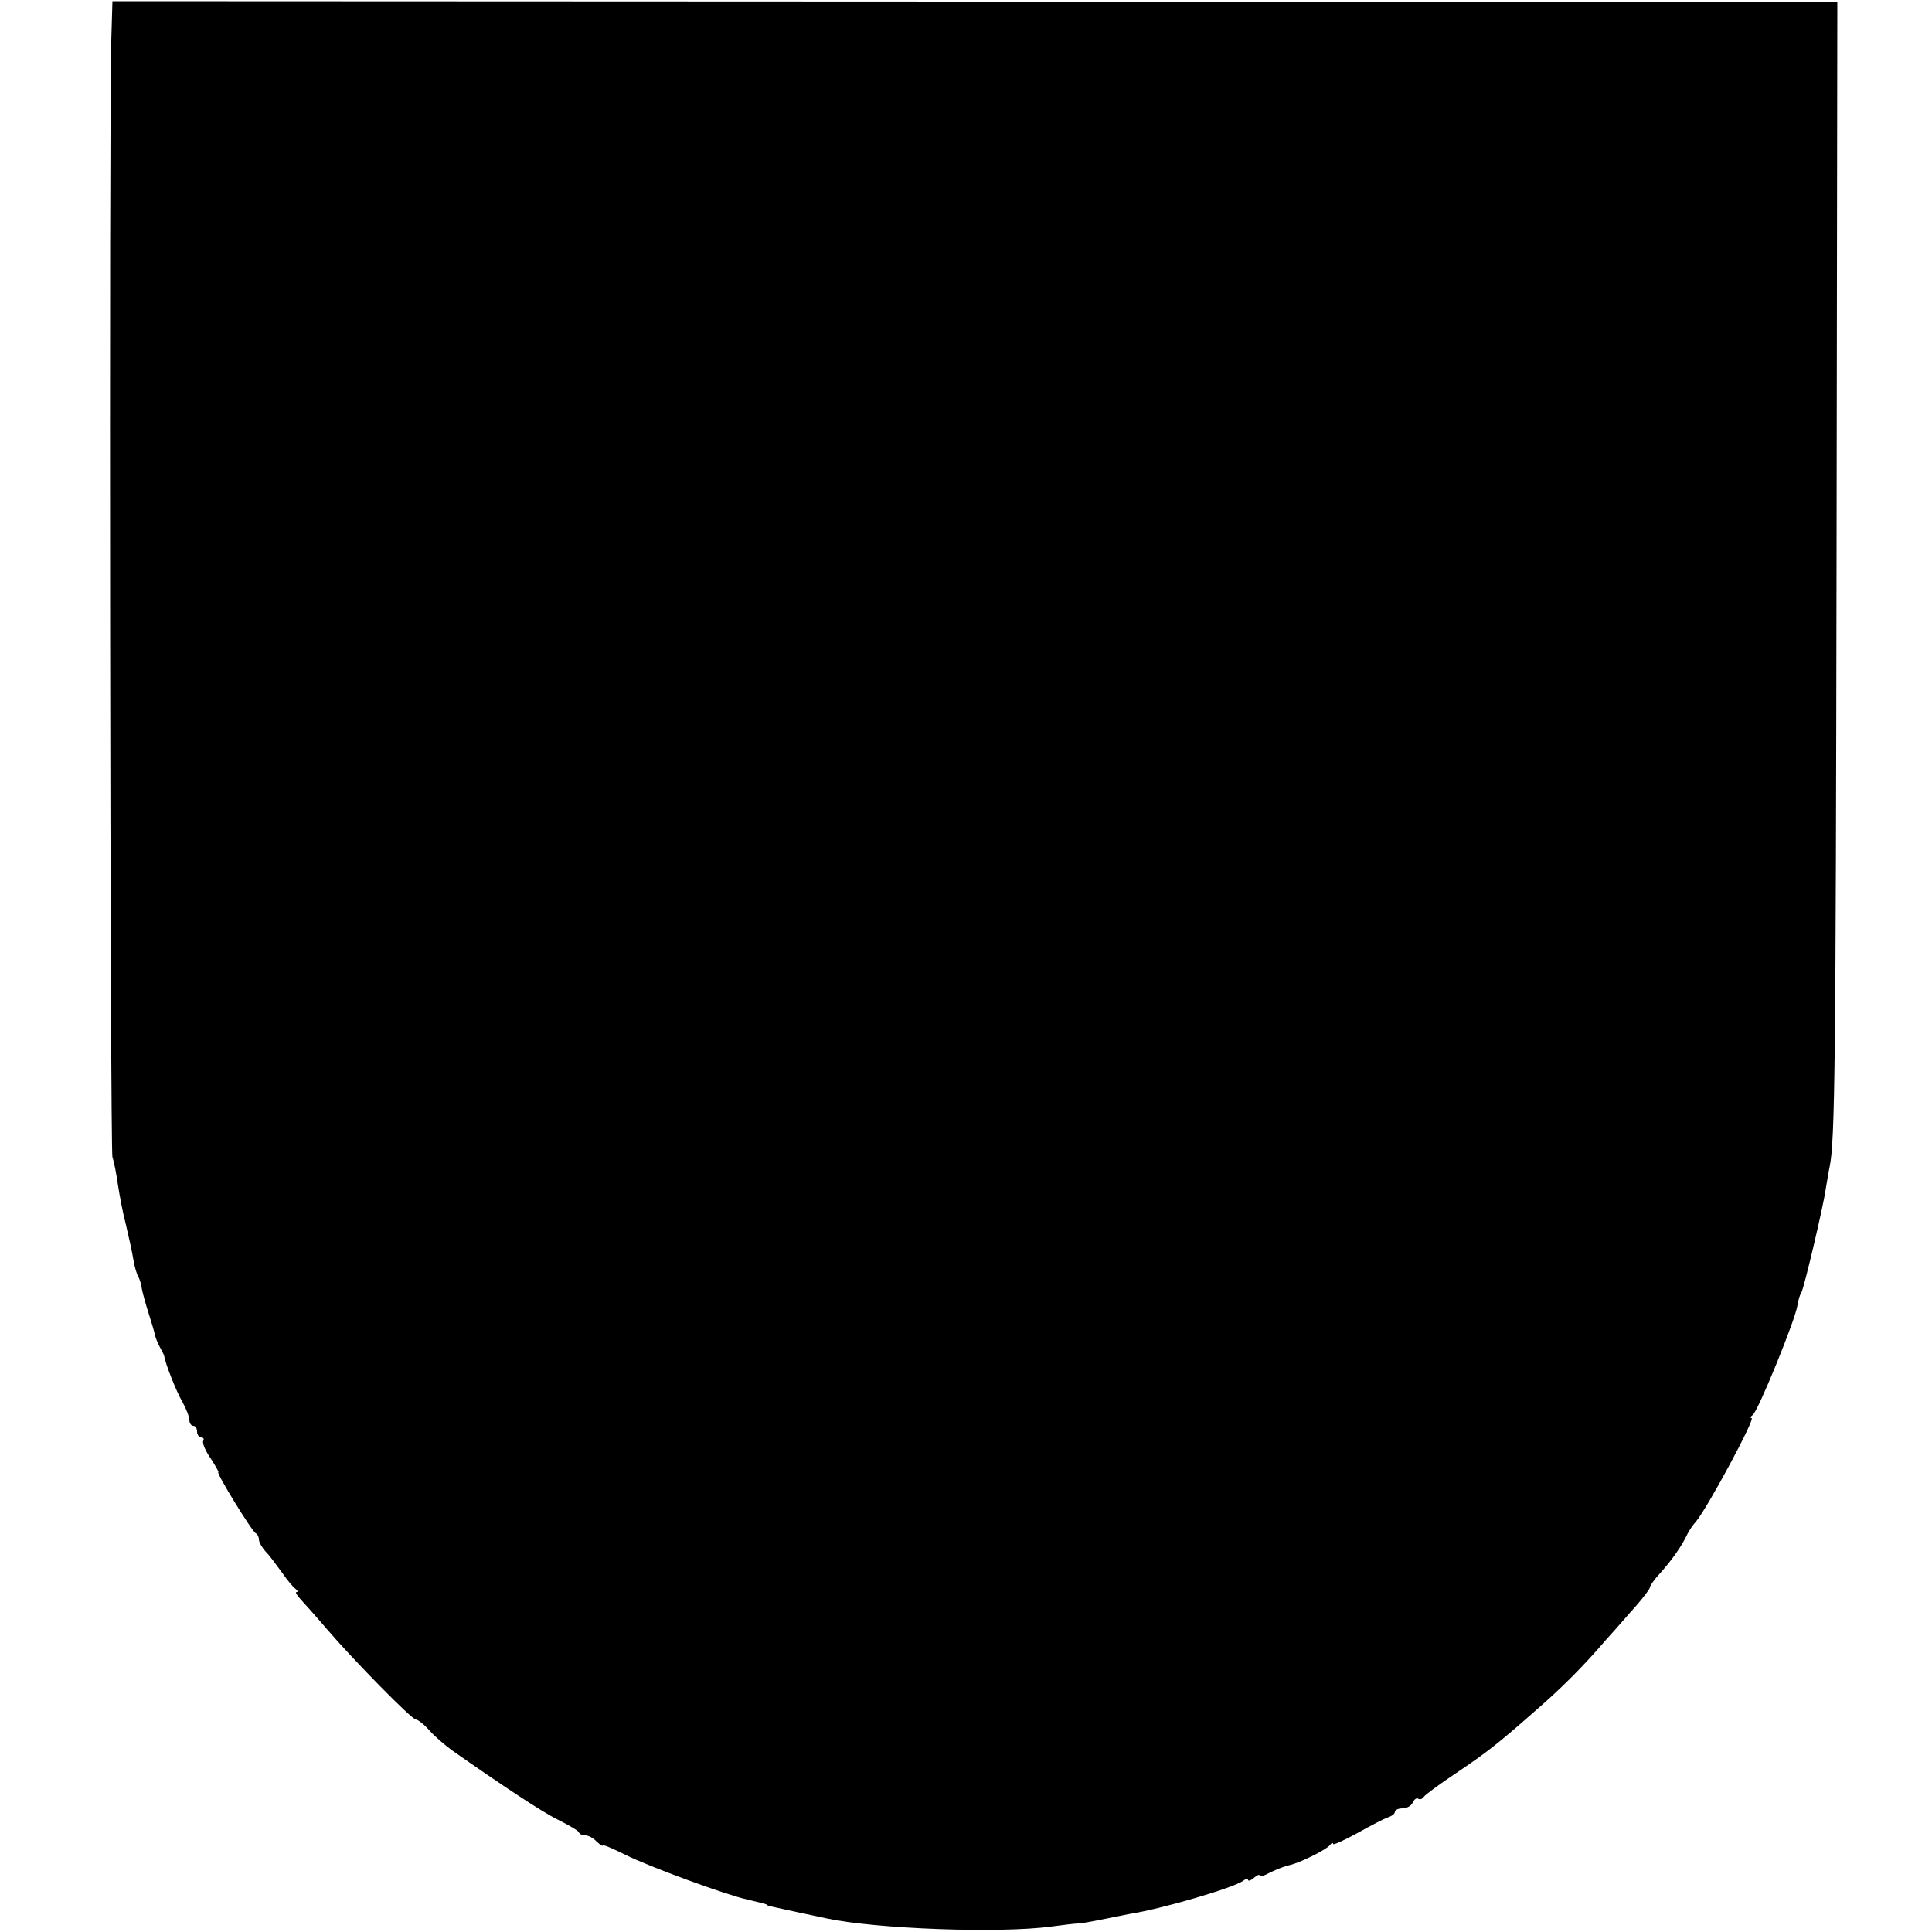 <?xml version="1.0" standalone="no"?>
<!DOCTYPE svg PUBLIC "-//W3C//DTD SVG 20010904//EN"
 "http://www.w3.org/TR/2001/REC-SVG-20010904/DTD/svg10.dtd">
<svg version="1.0" xmlns="http://www.w3.org/2000/svg"
 width="500pt" height="500pt" viewBox="0 0 500 500"
 preserveAspectRatio="xMidYMid meet">
<g transform="translate(0,500) scale(0.1,-0.1)"
fill="#000000" stroke="none">
<path d="M288 4896 c-6 -192 -3 -2871 3 -2891 4 -11 10 -42 14 -70 4 -27 13
-75 21 -105 7 -30 16 -70 19 -89 3 -19 9 -39 13 -45 3 -6 8 -20 9 -31 2 -11
10 -40 18 -65 8 -25 15 -49 16 -55 1 -5 6 -19 12 -30 6 -11 12 -22 12 -25 3
-19 31 -91 47 -118 10 -18 18 -39 18 -47 0 -8 5 -15 10 -15 6 0 10 -7 10 -15
0 -8 5 -15 11 -15 5 0 8 -4 5 -9 -3 -5 5 -25 19 -45 13 -20 22 -36 20 -36 -7
0 88 -155 97 -158 4 -2 8 -9 8 -16 0 -7 8 -21 18 -32 10 -10 28 -35 42 -54 13
-19 29 -38 35 -42 5 -4 7 -8 3 -8 -5 0 0 -8 10 -19 9 -10 40 -44 67 -76 73
-85 221 -235 231 -235 5 0 21 -12 35 -28 13 -15 40 -38 59 -52 127 -89 232
-159 275 -180 28 -14 52 -28 53 -32 2 -5 10 -8 17 -8 8 0 21 -7 29 -16 9 -8
16 -13 16 -10 0 3 26 -8 58 -24 62 -31 261 -104 316 -116 38 -9 51 -12 51 -14
0 -2 15 -5 80 -19 28 -6 61 -13 75 -16 127 -27 446 -39 580 -21 30 4 62 8 70
8 8 0 35 5 60 10 25 5 59 12 75 15 83 13 270 68 293 86 6 5 12 6 12 2 0 -4 7
-2 15 5 8 7 15 10 15 6 0 -4 13 0 29 9 17 8 38 16 48 18 25 5 96 40 105 52 4
6 8 7 8 3 0 -4 28 9 63 28 34 19 70 38 80 41 9 3 17 9 17 14 0 5 9 9 20 9 11
0 23 7 26 15 4 8 10 13 14 10 5 -3 11 -1 15 5 3 5 41 33 83 61 80 54 106 74
206 162 68 59 123 114 183 184 24 26 58 66 78 88 19 22 35 43 35 47 0 4 11 20
25 35 34 38 58 73 72 103 4 8 13 22 22 32 29 34 155 268 144 268 -4 0 -3 4 3
8 13 8 112 250 116 285 2 12 6 27 10 32 7 12 57 224 63 268 3 17 7 43 10 57
14 65 16 271 18 1595 l2 1420 -2232 1 -2232 1 -3 -101z"/>
</g>
</svg>

